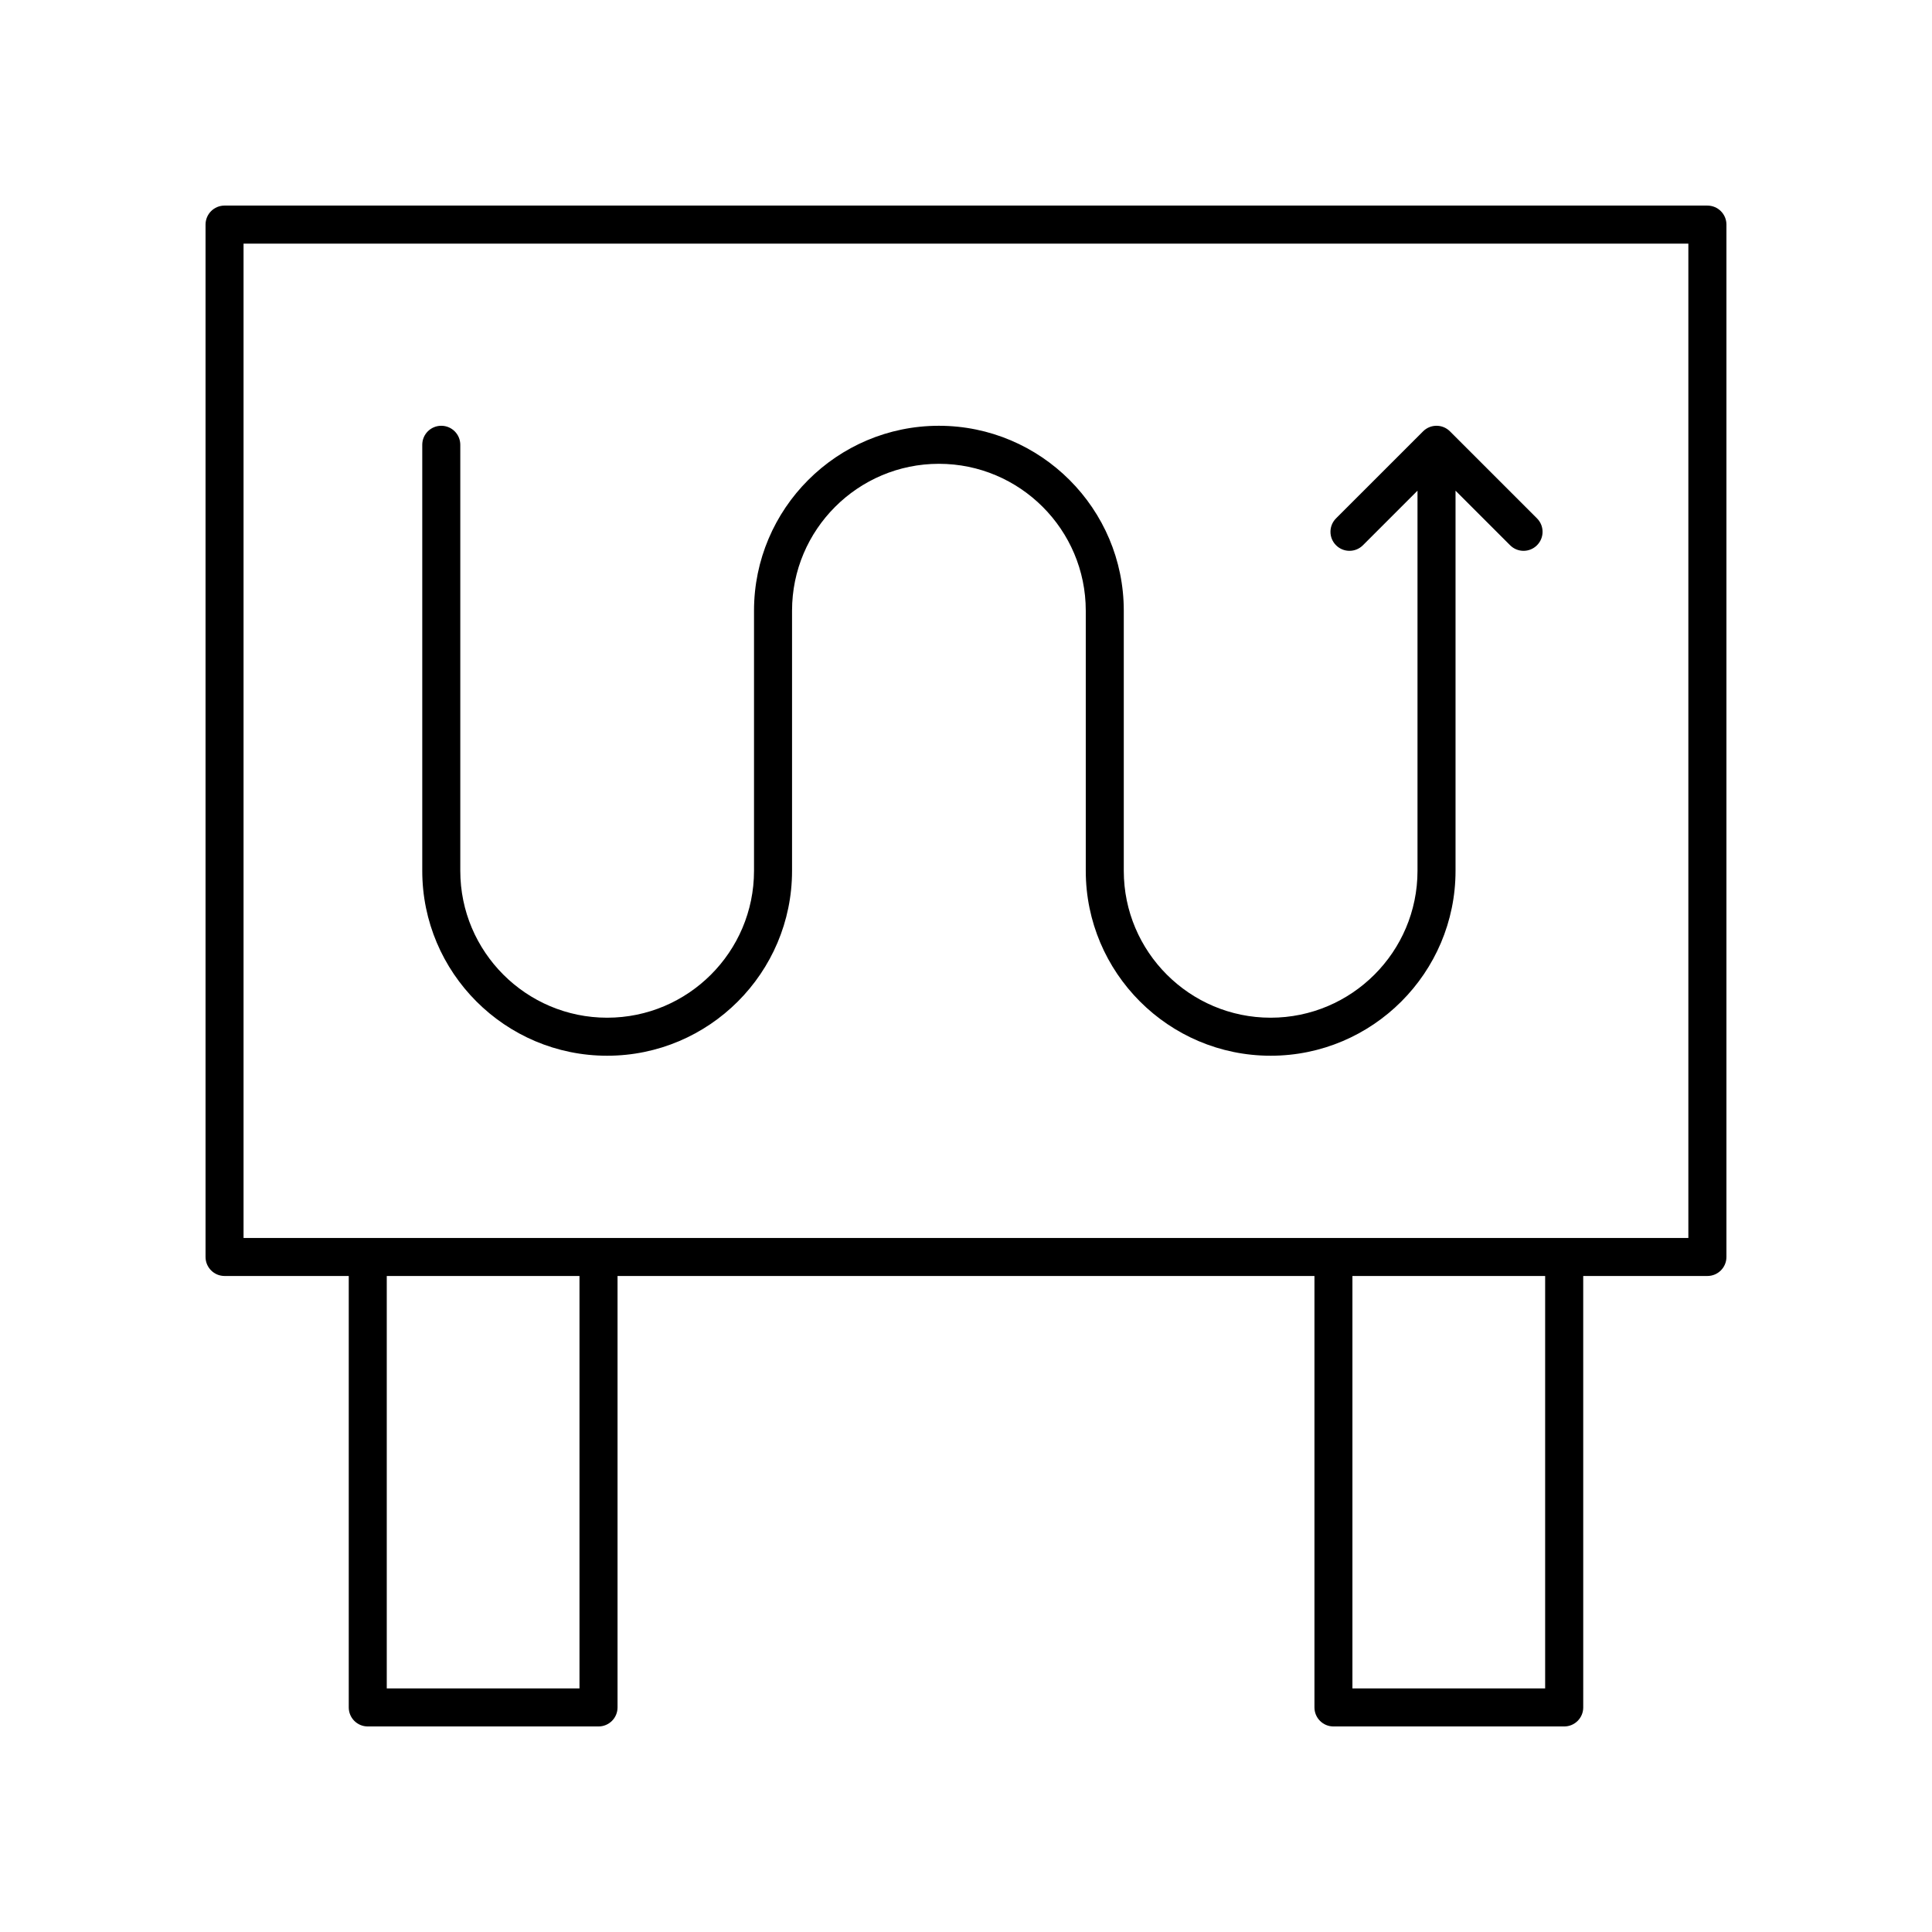 <?xml version="1.0" encoding="UTF-8"?>
<!-- Uploaded to: ICON Repo, www.svgrepo.com, Generator: ICON Repo Mixer Tools -->
<svg fill="#000000" width="800px" height="800px" version="1.1" viewBox="144 144 512 512" xmlns="http://www.w3.org/2000/svg">
 <g>
  <path d="m596.48 198.48h-392.97c-2.785 0-5.039 2.254-5.039 5.039v273.59c0 2.781 2.254 5.039 5.039 5.039h32.914v114.34c0 2.781 2.254 5.039 5.039 5.039h61.152c2.785 0 5.039-2.254 5.039-5.039v-114.34h184.69v114.34c0 2.781 2.254 5.039 5.039 5.039h61.152c2.785 0 5.039-2.254 5.039-5.039l-0.004-114.34h32.914c2.785 0 5.039-2.254 5.039-5.039v-273.59c0-2.781-2.254-5.035-5.039-5.035zm-298.91 392.97h-51.074v-109.3h51.074zm255.91 0h-51.074v-109.3h51.074zm37.953-119.38h-382.89v-263.51h382.89z"/>
  <path d="m304.9 423.78c27.016 0 49-21.98 49-48.996v-68.953c0-21.461 17.457-38.918 38.918-38.918 21.461 0 38.922 17.457 38.922 38.918v68.953c0 27.016 21.984 48.996 49 48.996 27.012 0 48.992-21.98 48.992-48.996v-100.75l14.465 14.465c0.984 0.984 2.273 1.477 3.562 1.477 1.289 0 2.578-0.492 3.562-1.477 1.969-1.969 1.969-5.156 0-7.125l-23.066-23.062c-1.969-1.969-5.156-1.969-7.125 0l-23.066 23.062c-1.969 1.969-1.969 5.156 0 7.125s5.156 1.969 7.125 0l14.465-14.465v100.75c0 21.461-17.461 38.918-38.922 38.918-21.461 0-38.918-17.457-38.918-38.918v-68.953c0-27.016-21.984-48.996-49-48.996s-48.992 21.98-48.992 48.996v68.953c0 21.461-17.461 38.918-38.922 38.918-21.461 0-38.918-17.457-38.918-38.918v-112.91c0-2.781-2.254-5.039-5.039-5.039s-5.039 2.254-5.039 5.039v112.91c0.004 27.016 21.98 48.996 48.996 48.996z"/>
 </g>
</svg>